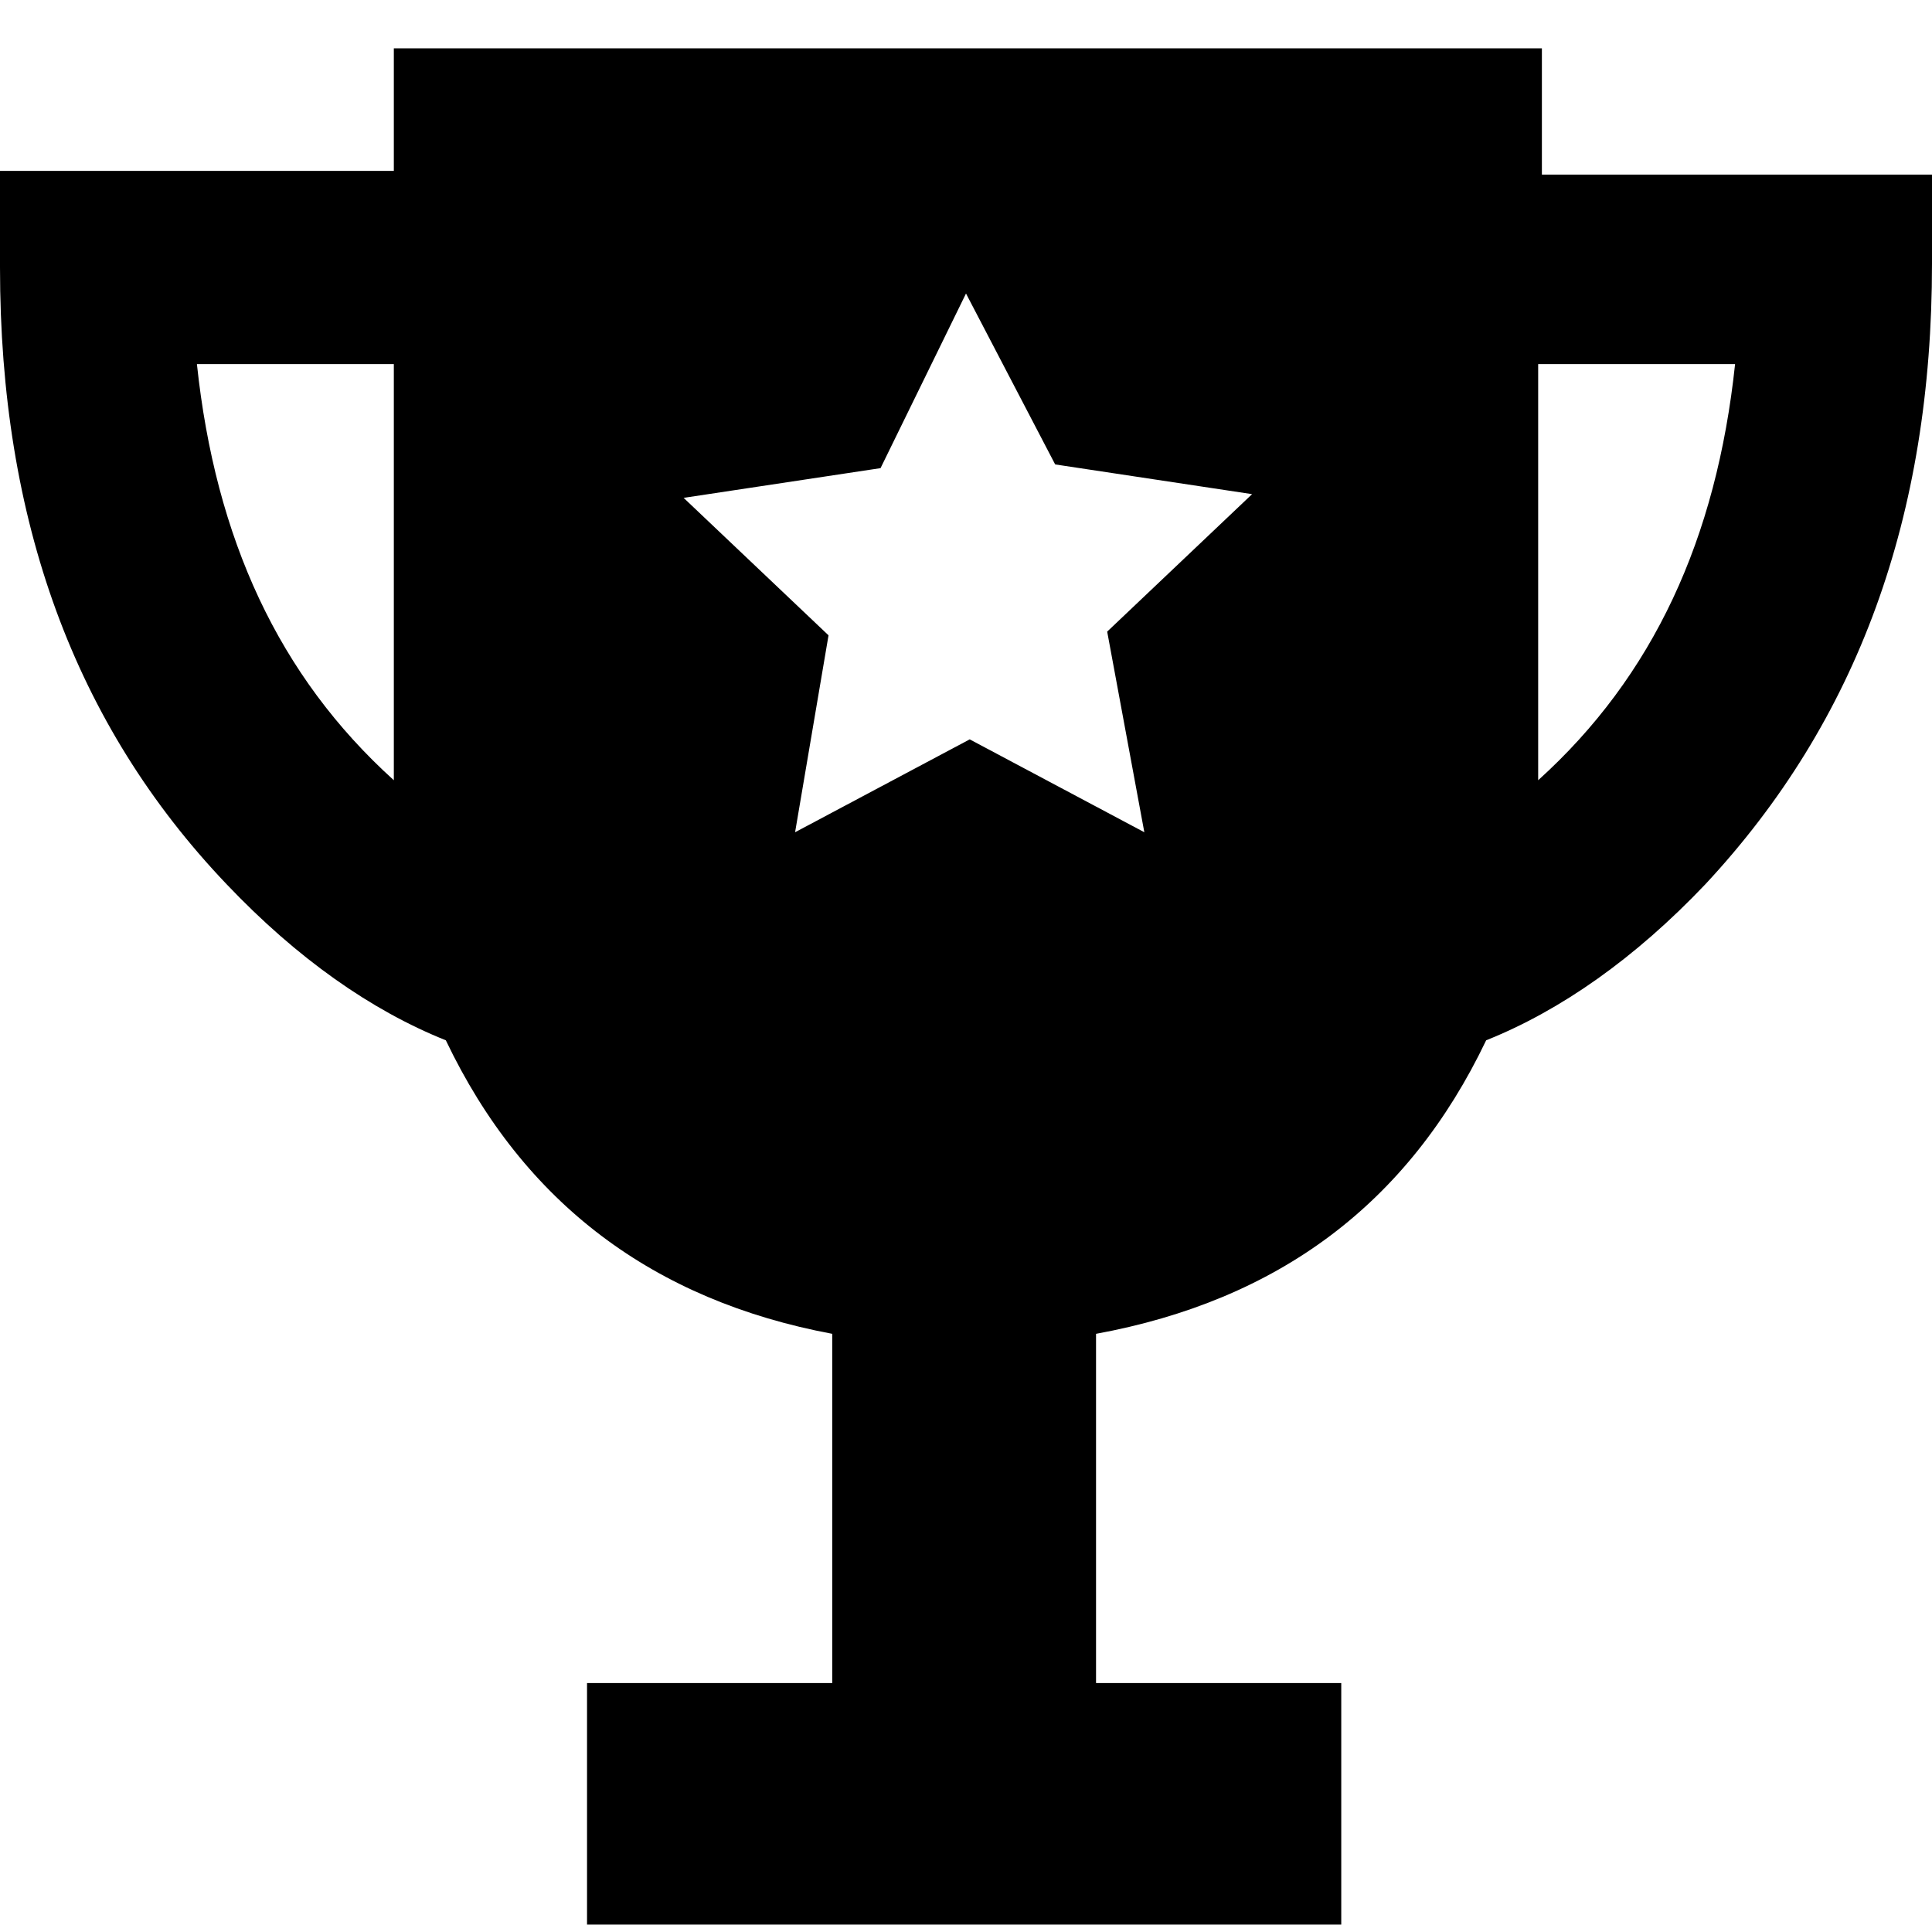 <?xml version="1.0" encoding="utf-8"?>
<!-- Generator: Adobe Illustrator 22.1.0, SVG Export Plug-In . SVG Version: 6.00 Build 0)  -->
<svg version="1.1" id="Layer_1" xmlns="http://www.w3.org/2000/svg" xmlns:xlink="http://www.w3.org/1999/xlink" x="0px" y="0px" viewBox="0 0 52 52" enable-background="new 0 0 52 52" xml:space="preserve">
  <g enable-background="new    ">
    <path d="M52,4.6v2.5c0,6.8-2,12.3-6.1,16.7C44,25.8,42,27.2,40,28c-2.1,4.4-5.6,7-10.5,7.9v9.4h6.6v6.5H15.8v-6.5h6.6v-9.4
		C17.6,35,14.1,32.4,12,28c-2-0.8-4-2.2-5.9-4.2C2,19.5,0,14,0,7.2V4.6h10.6V1.3h30.9v3.4H52z M10.6,9.8H5.3
		c0.5,4.7,2.2,8.4,5.3,11.2V9.8z M29.8,17l3.9-3.7l-5.3-0.8L26,7.9l-2.3,4.7l-5.3,0.8l3.9,3.7l-0.9,5.3l4.7-2.5l4.7,2.5L29.8,17z
		 M46.7,9.8h-5.3V21C44.5,18.2,46.2,14.5,46.7,9.8z" />
  </g>
</svg>
